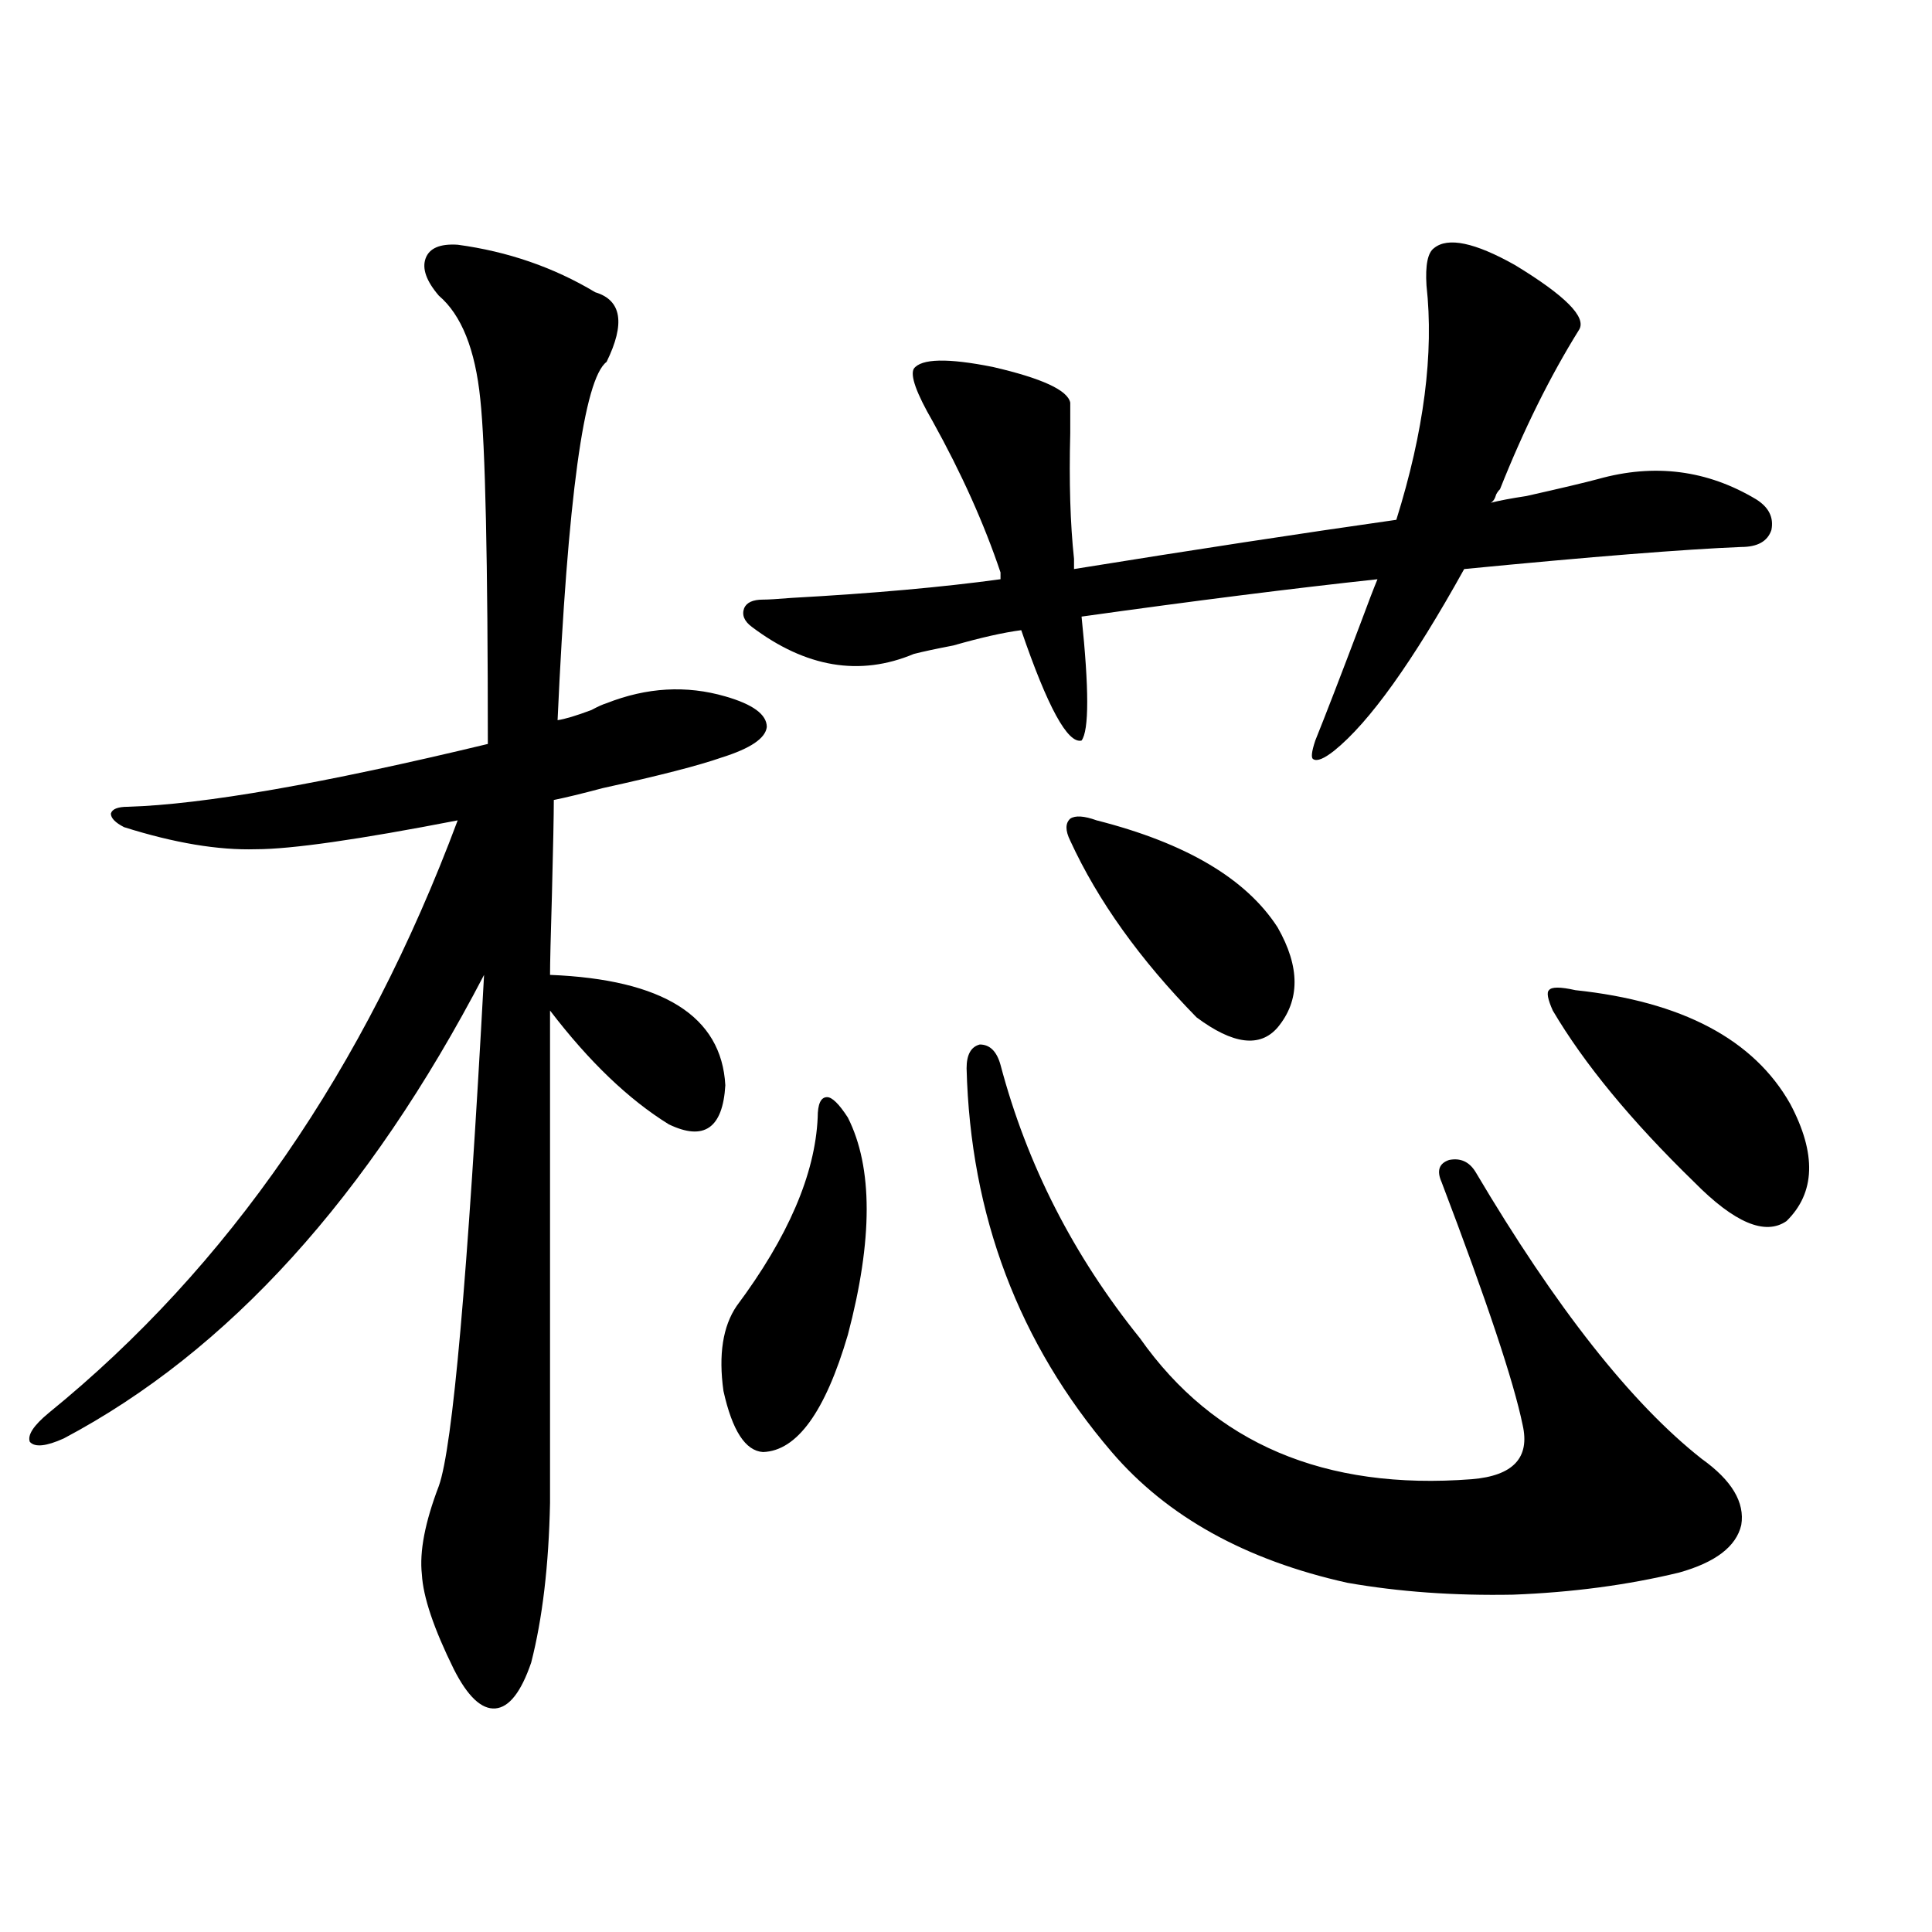 <?xml version="1.0" encoding="utf-8"?>
<!-- Generator: Adobe Illustrator 16.0.0, SVG Export Plug-In . SVG Version: 6.00 Build 0)  -->
<!DOCTYPE svg PUBLIC "-//W3C//DTD SVG 1.1//EN" "http://www.w3.org/Graphics/SVG/1.1/DTD/svg11.dtd">
<svg version="1.1" id="图层_1" xmlns="http://www.w3.org/2000/svg" xmlns:xlink="http://www.w3.org/1999/xlink" x="0px" y="0px"
	 width="1000px" height="1000px" viewBox="0 0 1000 1000" enable-background="new 0 0 1000 1000" xml:space="preserve">
<path d="M236.896,126.668c26.006,3.516,49.755,11.728,71.218,24.609c13.658,4.106,15.609,16.122,5.854,36.035
	c-11.707,8.789-20.167,70.614-25.365,185.449c3.902-0.577,9.756-2.335,17.561-5.273c3.247-1.758,5.854-2.925,7.805-3.516
	c20.808-8.198,41.295-9.366,61.462-3.516c14.299,4.106,21.463,9.38,21.463,15.82c-0.655,5.864-8.46,11.138-23.414,15.82
	c-11.707,4.106-32.194,9.38-61.462,15.82c-11.066,2.938-19.512,4.985-25.365,6.152c0,7.622-0.335,24.032-0.976,49.219
	c-0.655,21.685-0.976,35.458-0.976,41.309c58.535,2.349,88.778,21.396,90.729,57.129c-1.311,22.274-11.066,29.004-29.268,20.215
	c-20.822-12.882-41.31-32.52-61.462-58.887v254.883c-0.655,32.231-3.902,59.766-9.756,82.617
	c-5.213,15.229-11.387,23.14-18.536,23.73c-7.164,0.577-14.313-6.152-21.463-20.215c-10.411-21.094-15.944-37.505-16.585-49.219
	c-1.311-11.714,1.616-26.944,8.78-45.703c7.149-19.913,14.954-108.105,23.414-264.551
	C190.709,619.446,118.195,699.427,32.999,744.539c-9.115,4.106-14.969,4.696-17.561,1.758c-1.311-3.516,1.951-8.487,9.756-14.941
	c93.001-75.586,163.563-177.827,211.702-306.738c-51.386,9.97-86.187,14.941-104.388,14.941
	c-19.512,0.591-42.285-3.214-68.291-11.426c-4.558-2.335-6.829-4.683-6.829-7.031c0.641-2.335,3.567-3.516,8.78-3.516
	c39.023-1.167,101.126-12.003,186.337-32.52c0-94.922-1.311-154.386-3.902-178.418c-2.606-25.776-9.756-43.644-21.463-53.613
	c-6.509-7.608-8.78-14.063-6.829-19.336S227.781,126.091,236.896,126.668z M423.233,578.426c0-7.031,1.616-10.547,4.878-10.547
	c2.592,0,6.174,3.516,10.731,10.547c13.003,25.79,13.003,63.281,0,112.5c-11.707,39.853-26.341,60.067-43.901,60.645
	c-9.115-0.577-15.944-11.124-20.487-31.641c-2.606-18.745-0.335-33.398,6.829-43.945
	C407.944,640.251,421.923,607.731,423.233,578.426z M472.988,190.828c3.902-5.273,17.561-5.562,40.975-0.879
	c25.365,5.864,38.688,12.017,39.999,18.457c0,3.516,0,8.789,0,15.82c-0.655,25.2,0,46.884,1.951,65.039v5.273
	c61.782-9.956,117.391-18.457,166.825-25.488c14.299-45.703,19.512-86.133,15.609-121.289c-0.655-10.547,0.641-16.987,3.902-19.336
	c7.149-5.851,21.128-2.925,41.95,8.789c26.006,15.82,37.072,26.958,33.17,33.398c-14.969,24.032-28.627,51.567-40.975,82.617
	c-0.655,0.591-1.311,1.47-1.951,2.637c-0.655,2.349-1.631,3.817-2.927,4.395c4.543-1.167,10.731-2.335,18.536-3.516
	c18.201-4.093,30.563-7.031,37.072-8.789c29.268-8.198,56.584-4.683,81.949,10.547c6.494,4.106,9.101,9.38,7.805,15.82
	c-1.951,5.864-7.164,8.789-15.609,8.789c-29.268,1.181-77.071,4.985-143.411,11.426c-26.676,48.052-49.114,79.403-67.315,94.043
	c-5.213,4.106-8.78,5.575-10.731,4.395c-1.311-0.577-0.976-3.804,0.976-9.668c5.198-12.882,13.003-33.097,23.414-60.645
	c3.902-10.547,6.829-18.155,8.78-22.852c-43.581,4.696-94.632,11.138-153.167,19.336c3.902,37.505,3.902,58.887,0,64.16
	c-7.164,1.758-17.561-17.276-31.219-57.129c-9.115,1.181-20.822,3.817-35.121,7.91c-9.115,1.758-15.944,3.228-20.487,4.395
	c-27.972,11.728-55.943,7.031-83.9-14.063c-3.902-2.925-5.213-6.152-3.902-9.668c1.296-2.925,4.543-4.395,9.756-4.395
	c2.592,0,7.47-0.288,14.634-0.879c42.271-2.335,78.367-5.562,108.29-9.668v-3.516c-8.46-25.187-20.167-51.265-35.121-78.223
	C474.284,203.435,471.037,194.344,472.988,190.828z M517.865,551.18c13.658,51.567,37.713,98.739,72.193,141.504
	c38.368,54.492,95.607,78.813,171.703,72.949c21.463-1.758,30.243-11.124,26.341-28.125c-4.558-22.261-18.536-64.16-41.95-125.684
	c-2.606-5.851-1.311-9.668,3.902-11.426c5.854-1.167,10.396,0.879,13.658,6.152c41.615,70.313,80.639,119.833,117.07,148.535
	c15.609,11.138,22.438,22.563,20.487,34.277c-2.606,11.138-13.338,19.336-32.194,24.609c-26.676,6.454-55.288,10.245-85.852,11.426
	c-30.578,0.577-59.19-1.47-85.852-6.152c-52.682-11.714-93.336-34.277-121.948-67.676c-48.139-56.25-73.169-122.456-75.12-198.633
	c0-7.031,2.271-11.124,6.829-12.305C512.332,540.633,515.914,544.148,517.865,551.18z M553.962,435.164
	c-2.606-5.273-2.606-9.077,0-11.426c2.592-1.758,7.149-1.456,13.658,0.879c46.173,11.728,77.392,30.185,93.656,55.371
	c11.707,20.517,11.707,37.793,0,51.855c-9.115,10.547-23.094,8.789-41.95-5.273C590.059,496.688,568.261,466.228,553.962,435.164z
	 M815.419,512.508c55.273,5.864,92.346,25.488,111.217,58.887c13.658,25.79,13.003,46.005-1.951,60.645
	c-11.066,7.622-26.996,0.879-47.804-20.215c-32.529-31.641-56.919-61.222-73.169-88.77c-2.606-5.851-3.262-9.366-1.951-10.547
	C803.057,510.75,807.614,510.75,815.419,512.508z"/>
</svg>
